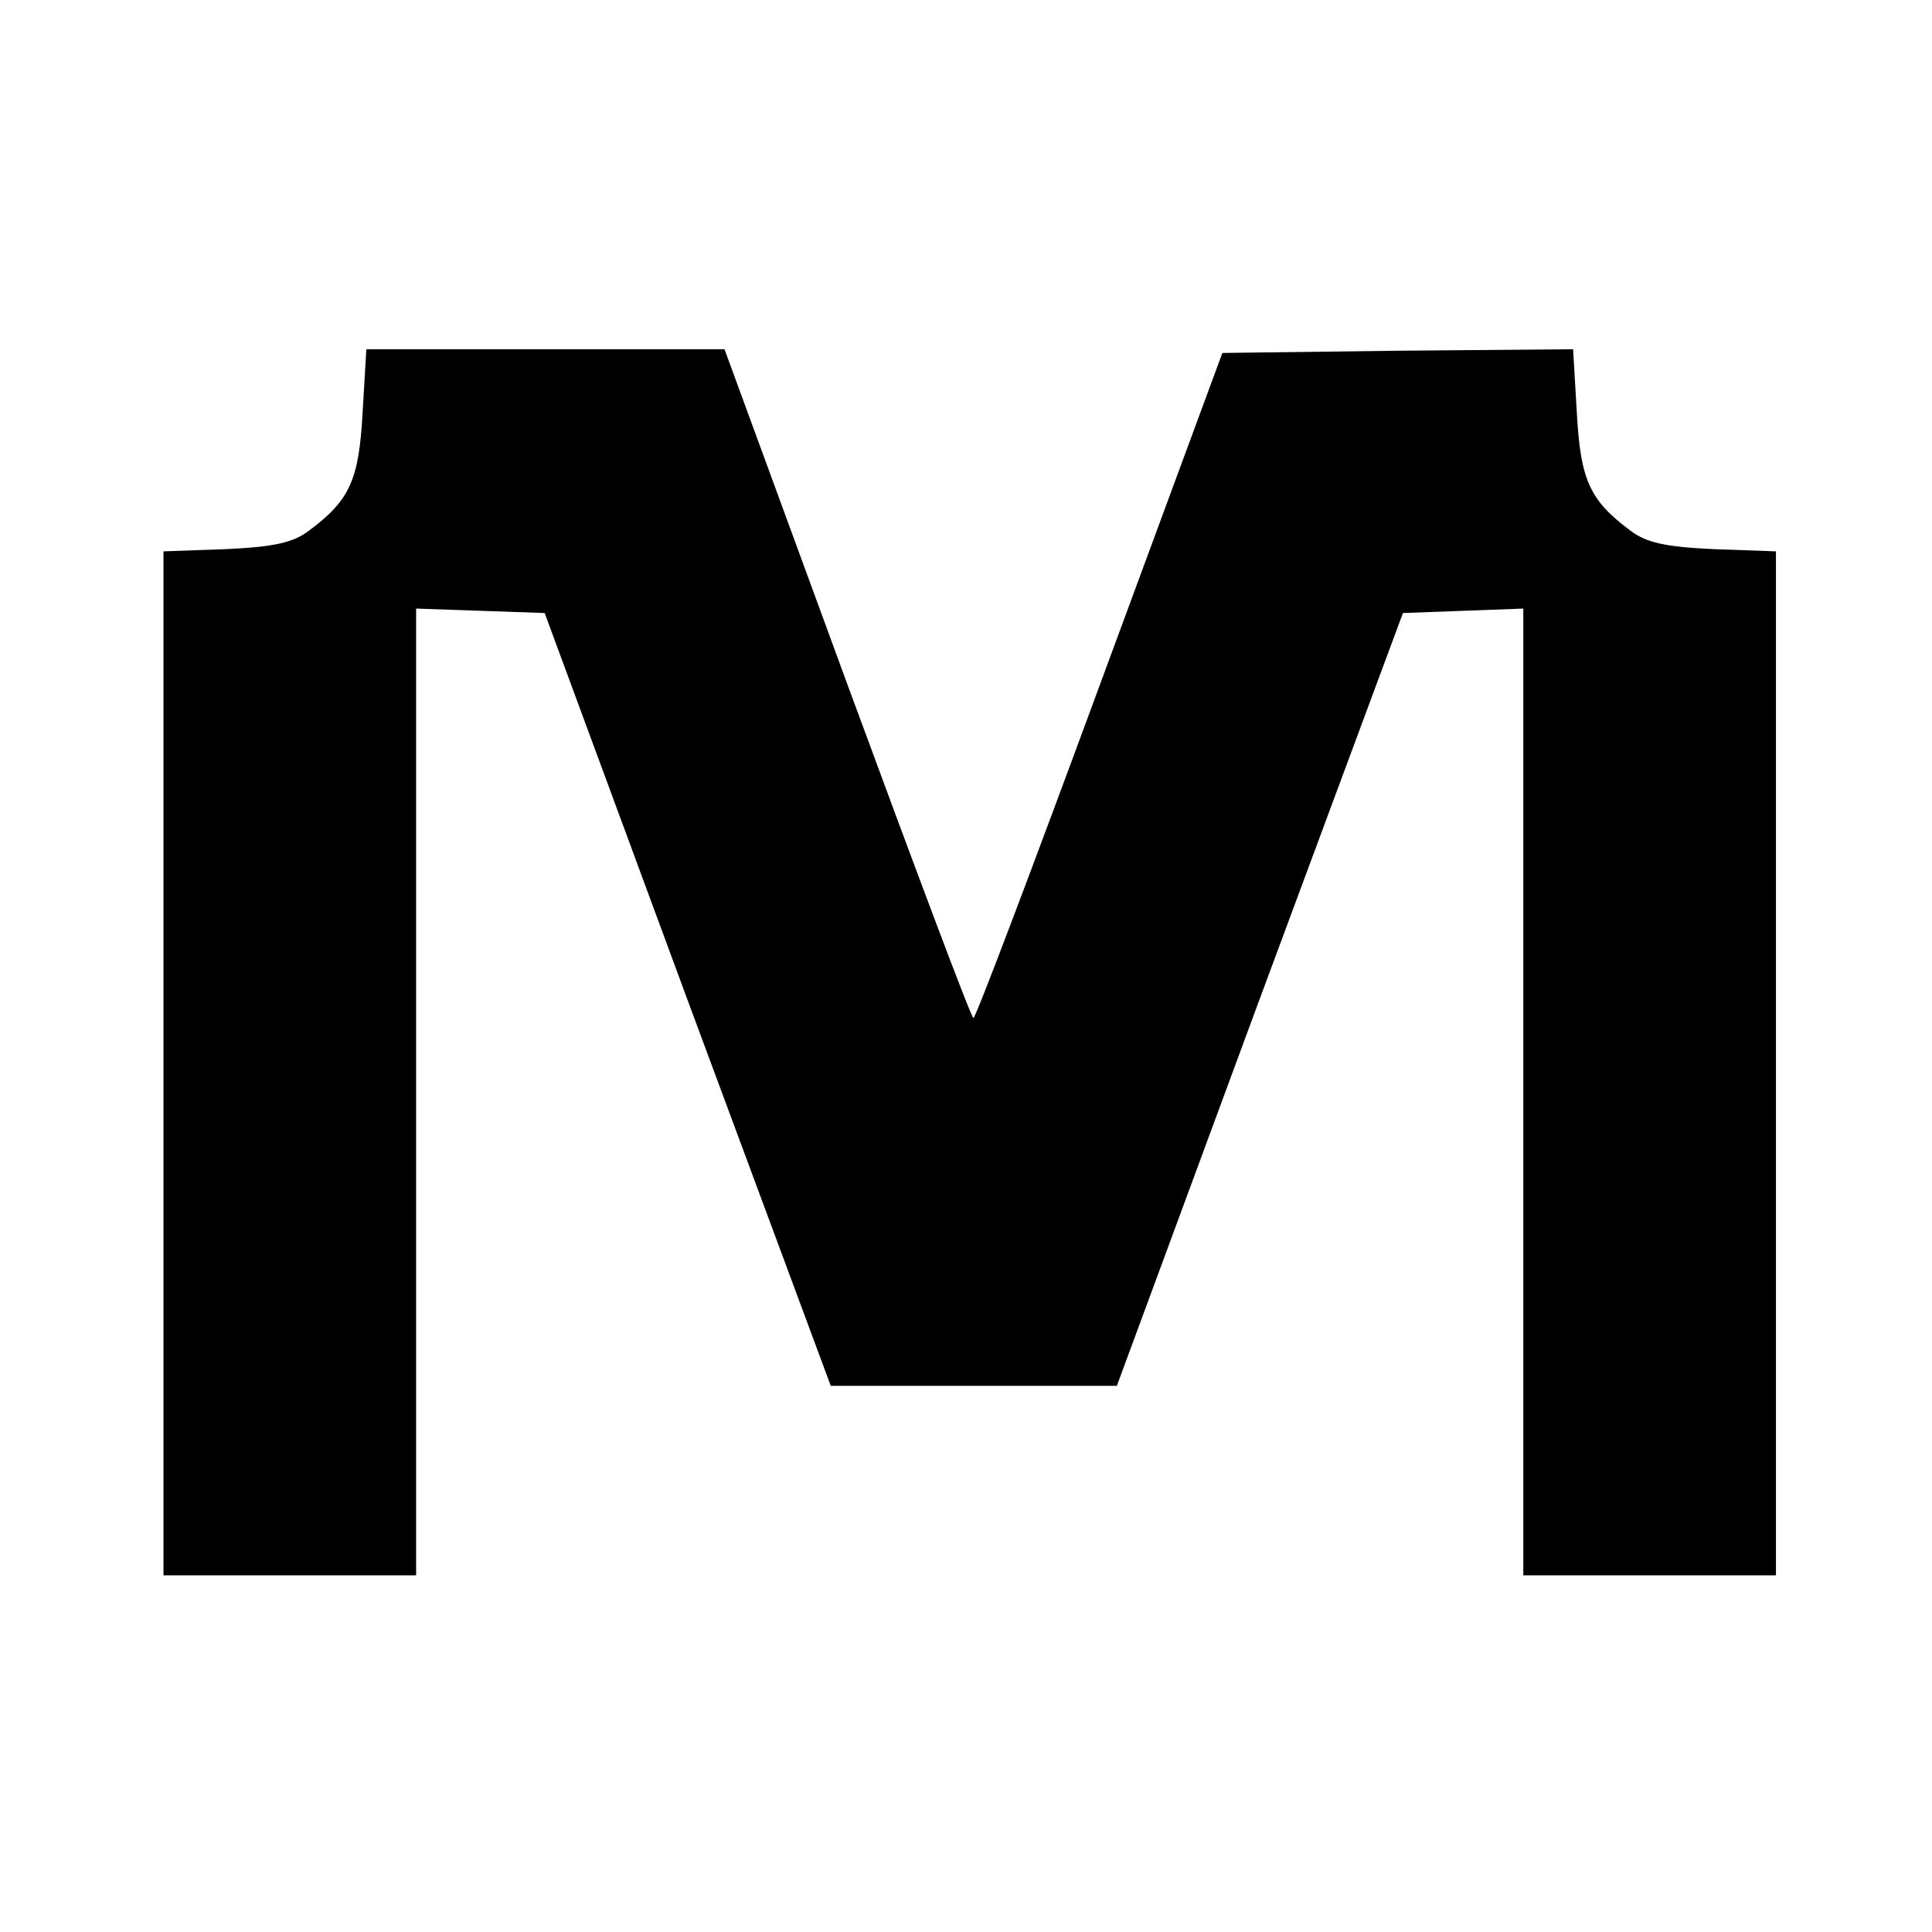 <?xml version="1.0" standalone="no"?>
<!DOCTYPE svg PUBLIC "-//W3C//DTD SVG 20010904//EN"
 "http://www.w3.org/TR/2001/REC-SVG-20010904/DTD/svg10.dtd">
<svg version="1.0" xmlns="http://www.w3.org/2000/svg"
 width="260pt" height="260pt" viewBox="0 0 260 260"
 preserveAspectRatio="xMidYMid meet">
<g transform="translate(0,260) scale(0.1,-0.1)"
fill="#000000" stroke="none">
<path d="M488 2045 c-5 -91 -17 -118 -72 -159 -21 -16 -46 -22 -112 -25 l-84
-3 0 -689 0 -689 170 0 170 0 0 650 0 651 87 -3 86 -3 192 -520 193 -520 193
0 192 0 192 520 193 520 81 3 81 3 0 -651 0 -650 170 0 170 0 0 689 0 689 -84
3 c-66 3 -91 9 -112 25 -55 41 -67 68 -72 159 l-5 85 -236 -2 -236 -3 -165
-447 c-91 -247 -167 -448 -170 -448 -3 0 -79 203 -170 450 l-165 450 -241 0
-241 0 -5 -85z"/>
</g>
</svg>
